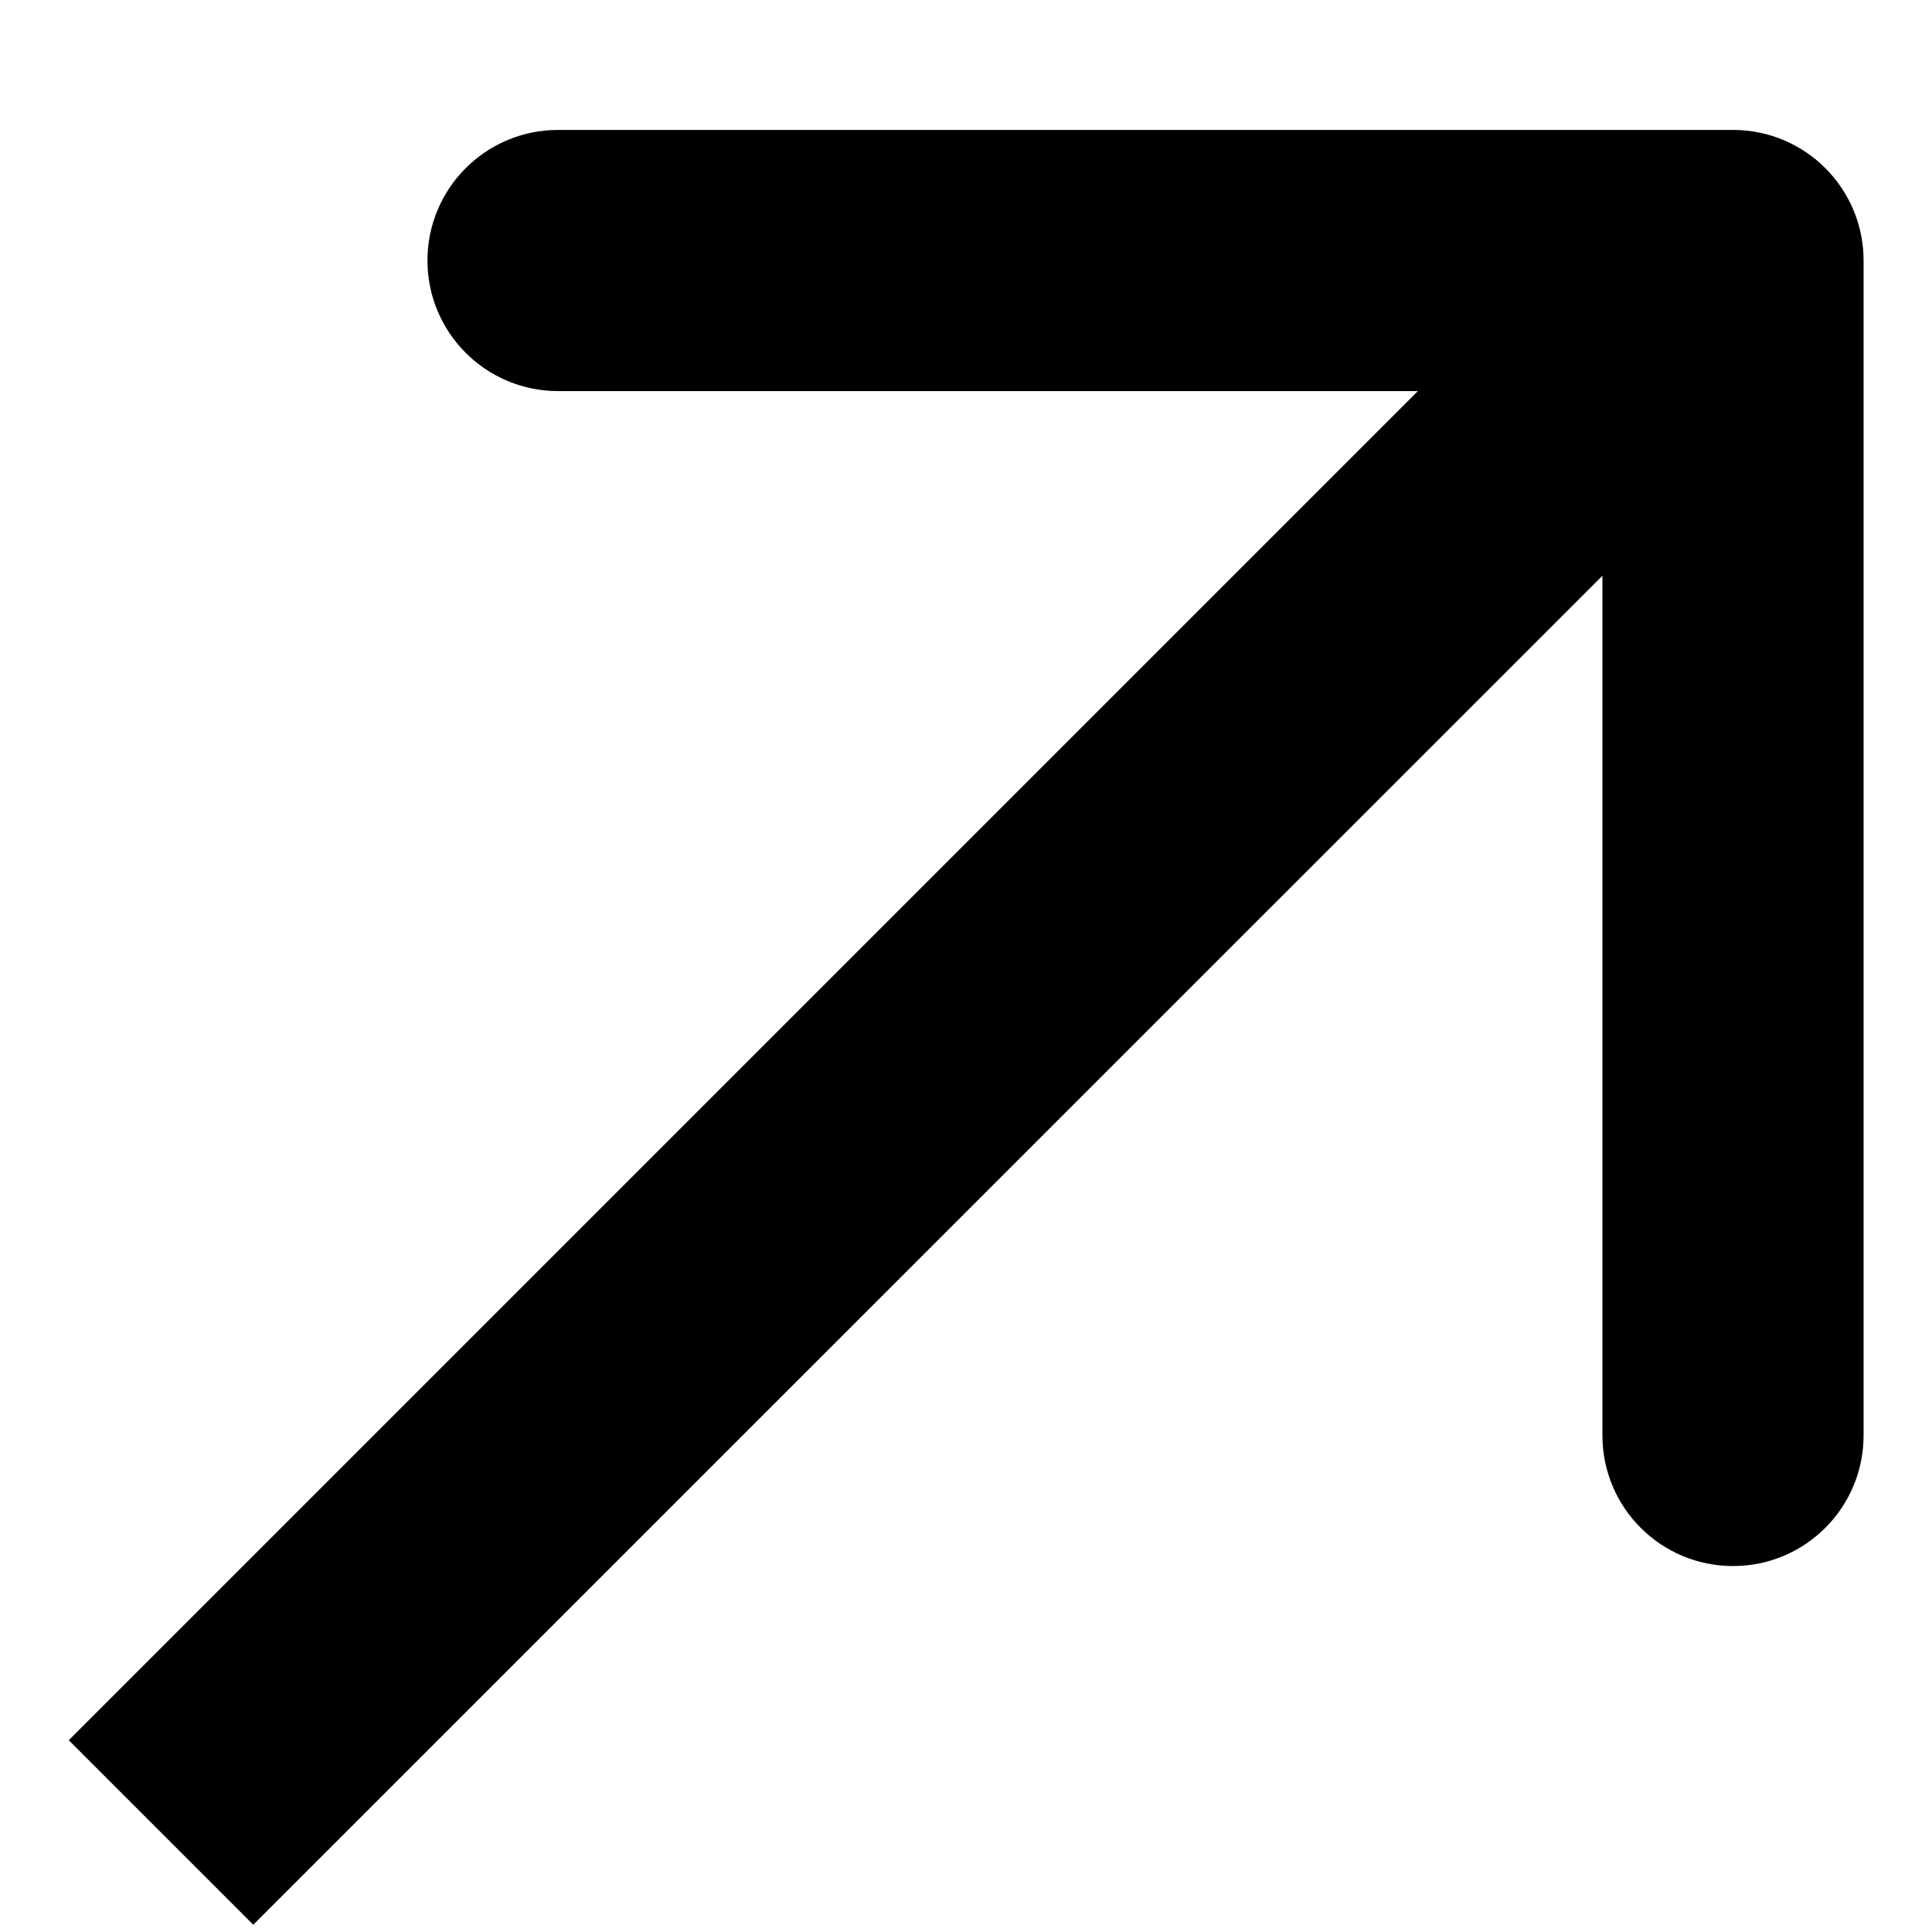 <?xml version="1.0" encoding="UTF-8"?> <svg xmlns="http://www.w3.org/2000/svg" width="12" height="12" viewBox="0 0 12 12" fill="none"><path d="M11.575 1.618C11.575 1.17 11.212 0.807 10.764 0.807L3.466 0.807C3.018 0.807 2.655 1.17 2.655 1.618C2.655 2.066 3.018 2.429 3.466 2.429L9.953 2.429L9.953 8.916C9.953 9.364 10.316 9.727 10.764 9.727C11.212 9.727 11.575 9.364 11.575 8.916L11.575 1.618ZM1.573 11.955L11.337 2.192L10.191 1.045L0.427 10.809L1.573 11.955Z" fill="black"></path></svg> 